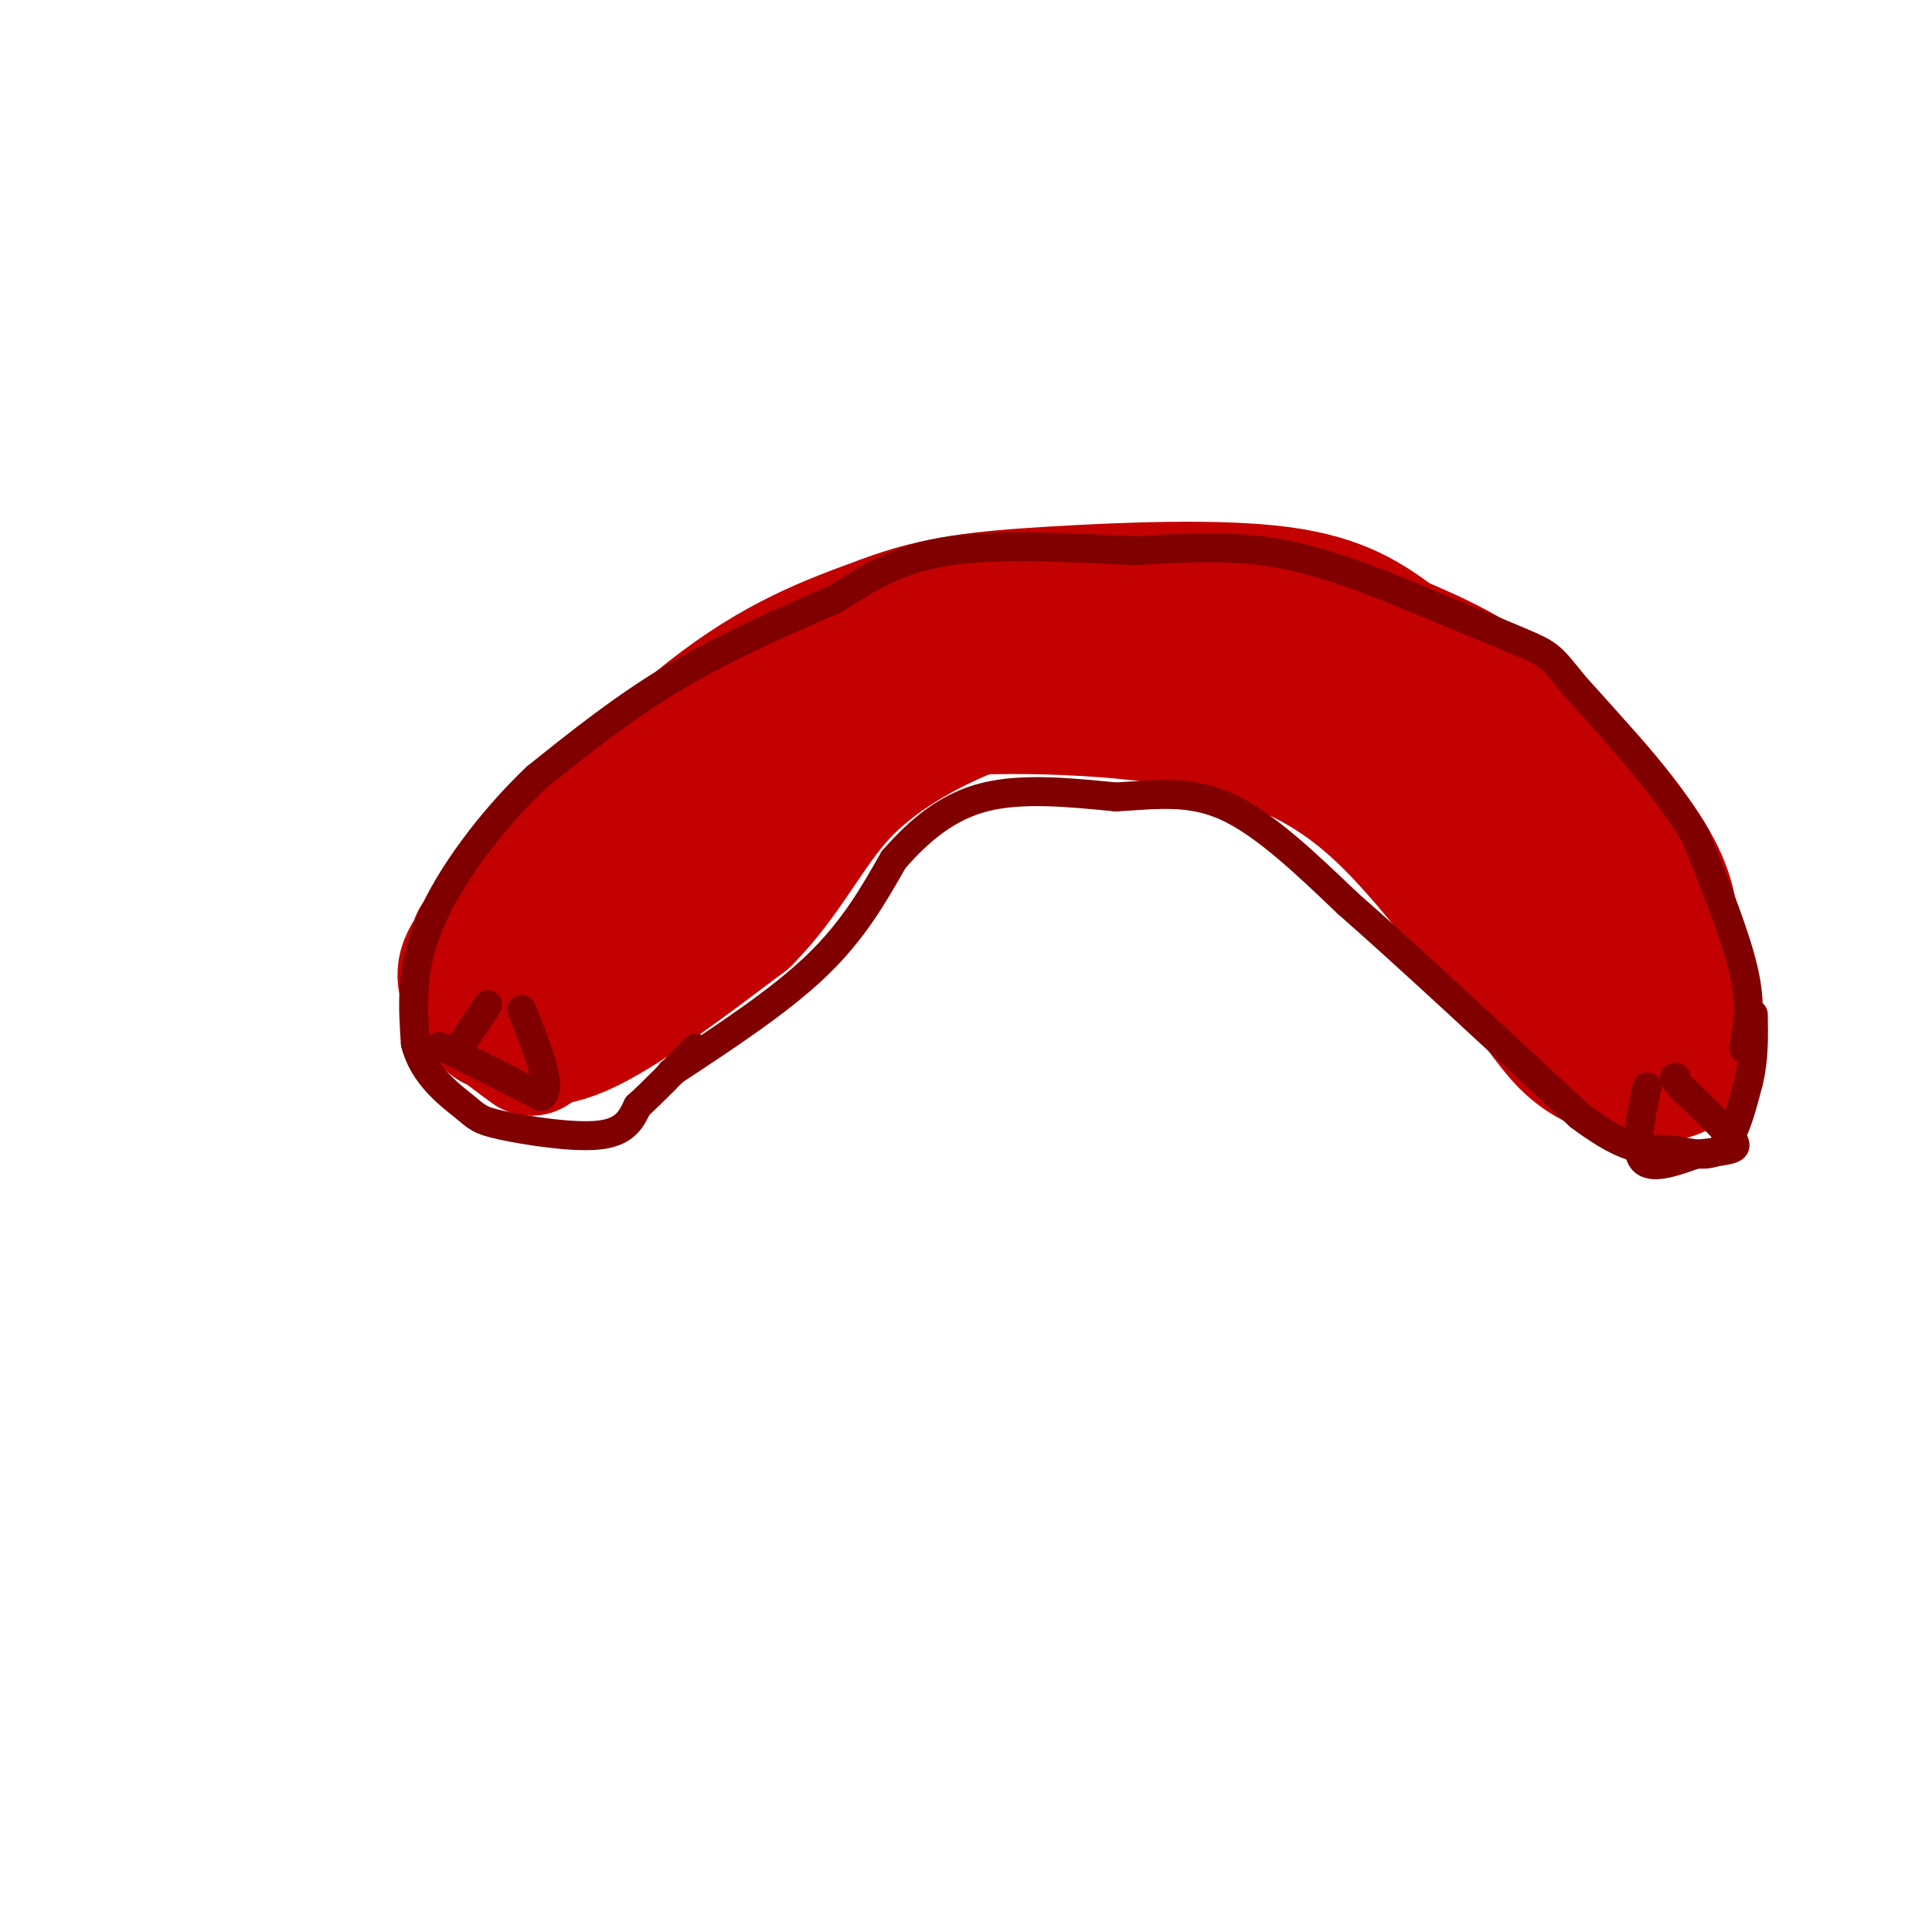 <svg viewBox='0 0 400 400' version='1.1' xmlns='http://www.w3.org/2000/svg' xmlns:xlink='http://www.w3.org/1999/xlink'><g fill='none' stroke='#C30101' stroke-width='28' stroke-linecap='round' stroke-linejoin='round'><path d='M99,195c17.000,-18.000 34.000,-36.000 48,-47c14.000,-11.000 25.000,-15.000 36,-19'/><path d='M183,129c10.976,-4.179 20.417,-5.125 35,-6c14.583,-0.875 34.310,-1.679 47,0c12.690,1.679 18.345,5.839 24,10'/><path d='M289,133c8.179,3.476 16.625,7.167 26,15c9.375,7.833 19.679,19.810 25,28c5.321,8.190 5.661,12.595 6,17'/><path d='M346,193c1.719,4.968 3.018,8.888 4,14c0.982,5.112 1.649,11.415 -2,14c-3.649,2.585 -11.614,1.453 -17,-1c-5.386,-2.453 -8.193,-6.226 -11,-10'/><path d='M320,210c-7.711,-10.089 -21.489,-30.311 -34,-42c-12.511,-11.689 -23.756,-14.844 -35,-18'/><path d='M251,150c-17.464,-3.857 -43.625,-4.500 -58,-3c-14.375,1.500 -16.964,5.143 -23,10c-6.036,4.857 -15.518,10.929 -25,17'/><path d='M145,174c-12.556,9.222 -31.444,23.778 -39,31c-7.556,7.222 -3.778,7.111 0,7'/><path d='M106,212c1.600,2.333 5.600,4.667 14,1c8.400,-3.667 21.200,-13.333 34,-23'/><path d='M154,190c8.548,-8.548 12.917,-18.417 20,-26c7.083,-7.583 16.881,-12.881 24,-16c7.119,-3.119 11.560,-4.060 16,-5'/><path d='M214,143c5.292,-2.292 10.522,-5.522 20,-7c9.478,-1.478 23.206,-1.206 34,1c10.794,2.206 18.656,6.344 25,11c6.344,4.656 11.172,9.828 16,15'/><path d='M309,163c9.522,11.823 25.325,33.880 26,36c0.675,2.120 -13.780,-15.699 -22,-25c-8.220,-9.301 -10.206,-10.086 -18,-13c-7.794,-2.914 -21.397,-7.957 -35,-13'/><path d='M260,148c-24.393,-2.607 -67.875,-2.625 -89,-1c-21.125,1.625 -19.893,4.893 -24,10c-4.107,5.107 -13.554,12.054 -23,19'/><path d='M124,176c-8.778,6.733 -19.222,14.067 -24,19c-4.778,4.933 -3.889,7.467 -3,10'/><path d='M97,205c1.667,3.667 7.333,7.833 13,12'/></g>
<g fill='none' stroke='#800000' stroke-width='6' stroke-linecap='round' stroke-linejoin='round'><path d='M139,222c11.167,-7.333 22.333,-14.667 30,-22c7.667,-7.333 11.833,-14.667 16,-22'/><path d='M185,178c5.511,-6.311 11.289,-11.089 19,-13c7.711,-1.911 17.356,-0.956 27,0'/><path d='M231,165c8.200,-0.444 15.200,-1.556 23,2c7.800,3.556 16.400,11.778 25,20'/><path d='M279,187c12.167,10.667 30.083,27.333 48,44'/><path d='M327,231c10.917,8.226 14.208,6.792 18,7c3.792,0.208 8.083,2.060 11,0c2.917,-2.060 4.458,-8.030 6,-14'/><path d='M362,224c1.167,-4.667 1.083,-9.333 1,-14'/><path d='M361,217c0.833,-4.333 1.667,-8.667 0,-16c-1.667,-7.333 -5.833,-17.667 -10,-28'/><path d='M351,173c-5.833,-9.833 -15.417,-20.417 -25,-31'/><path d='M326,142c-5.044,-6.289 -5.156,-6.511 -11,-9c-5.844,-2.489 -17.422,-7.244 -29,-12'/><path d='M286,121c-8.911,-3.422 -16.689,-5.978 -25,-7c-8.311,-1.022 -17.156,-0.511 -26,0'/><path d='M235,114c-11.422,-0.444 -26.978,-1.556 -38,0c-11.022,1.556 -17.511,5.778 -24,10'/><path d='M173,124c-9.778,4.178 -22.222,9.622 -33,16c-10.778,6.378 -19.889,13.689 -29,21'/><path d='M111,161c-9.267,8.822 -17.933,20.378 -22,30c-4.067,9.622 -3.533,17.311 -3,25'/><path d='M86,216c1.609,6.620 7.132,10.671 10,13c2.868,2.329 3.080,2.935 8,4c4.920,1.065 14.549,2.590 20,2c5.451,-0.590 6.726,-3.295 8,-6'/><path d='M132,229c3.333,-3.000 7.667,-7.500 12,-12'/><path d='M101,208c0.000,0.000 -6.000,9.000 -6,9'/><path d='M95,217c-2.489,0.956 -5.711,-1.156 -3,0c2.711,1.156 11.356,5.578 20,10'/><path d='M112,227c2.667,-1.333 -0.667,-9.667 -4,-18'/><path d='M341,225c-1.333,6.333 -2.667,12.667 -1,15c1.667,2.333 6.333,0.667 11,-1'/><path d='M351,239c3.167,-0.321 5.583,-0.625 7,-1c1.417,-0.375 1.833,-0.821 0,-3c-1.833,-2.179 -5.917,-6.089 -10,-10'/><path d='M348,225c-1.833,-2.000 -1.417,-2.000 -1,-2'/></g>
</svg>